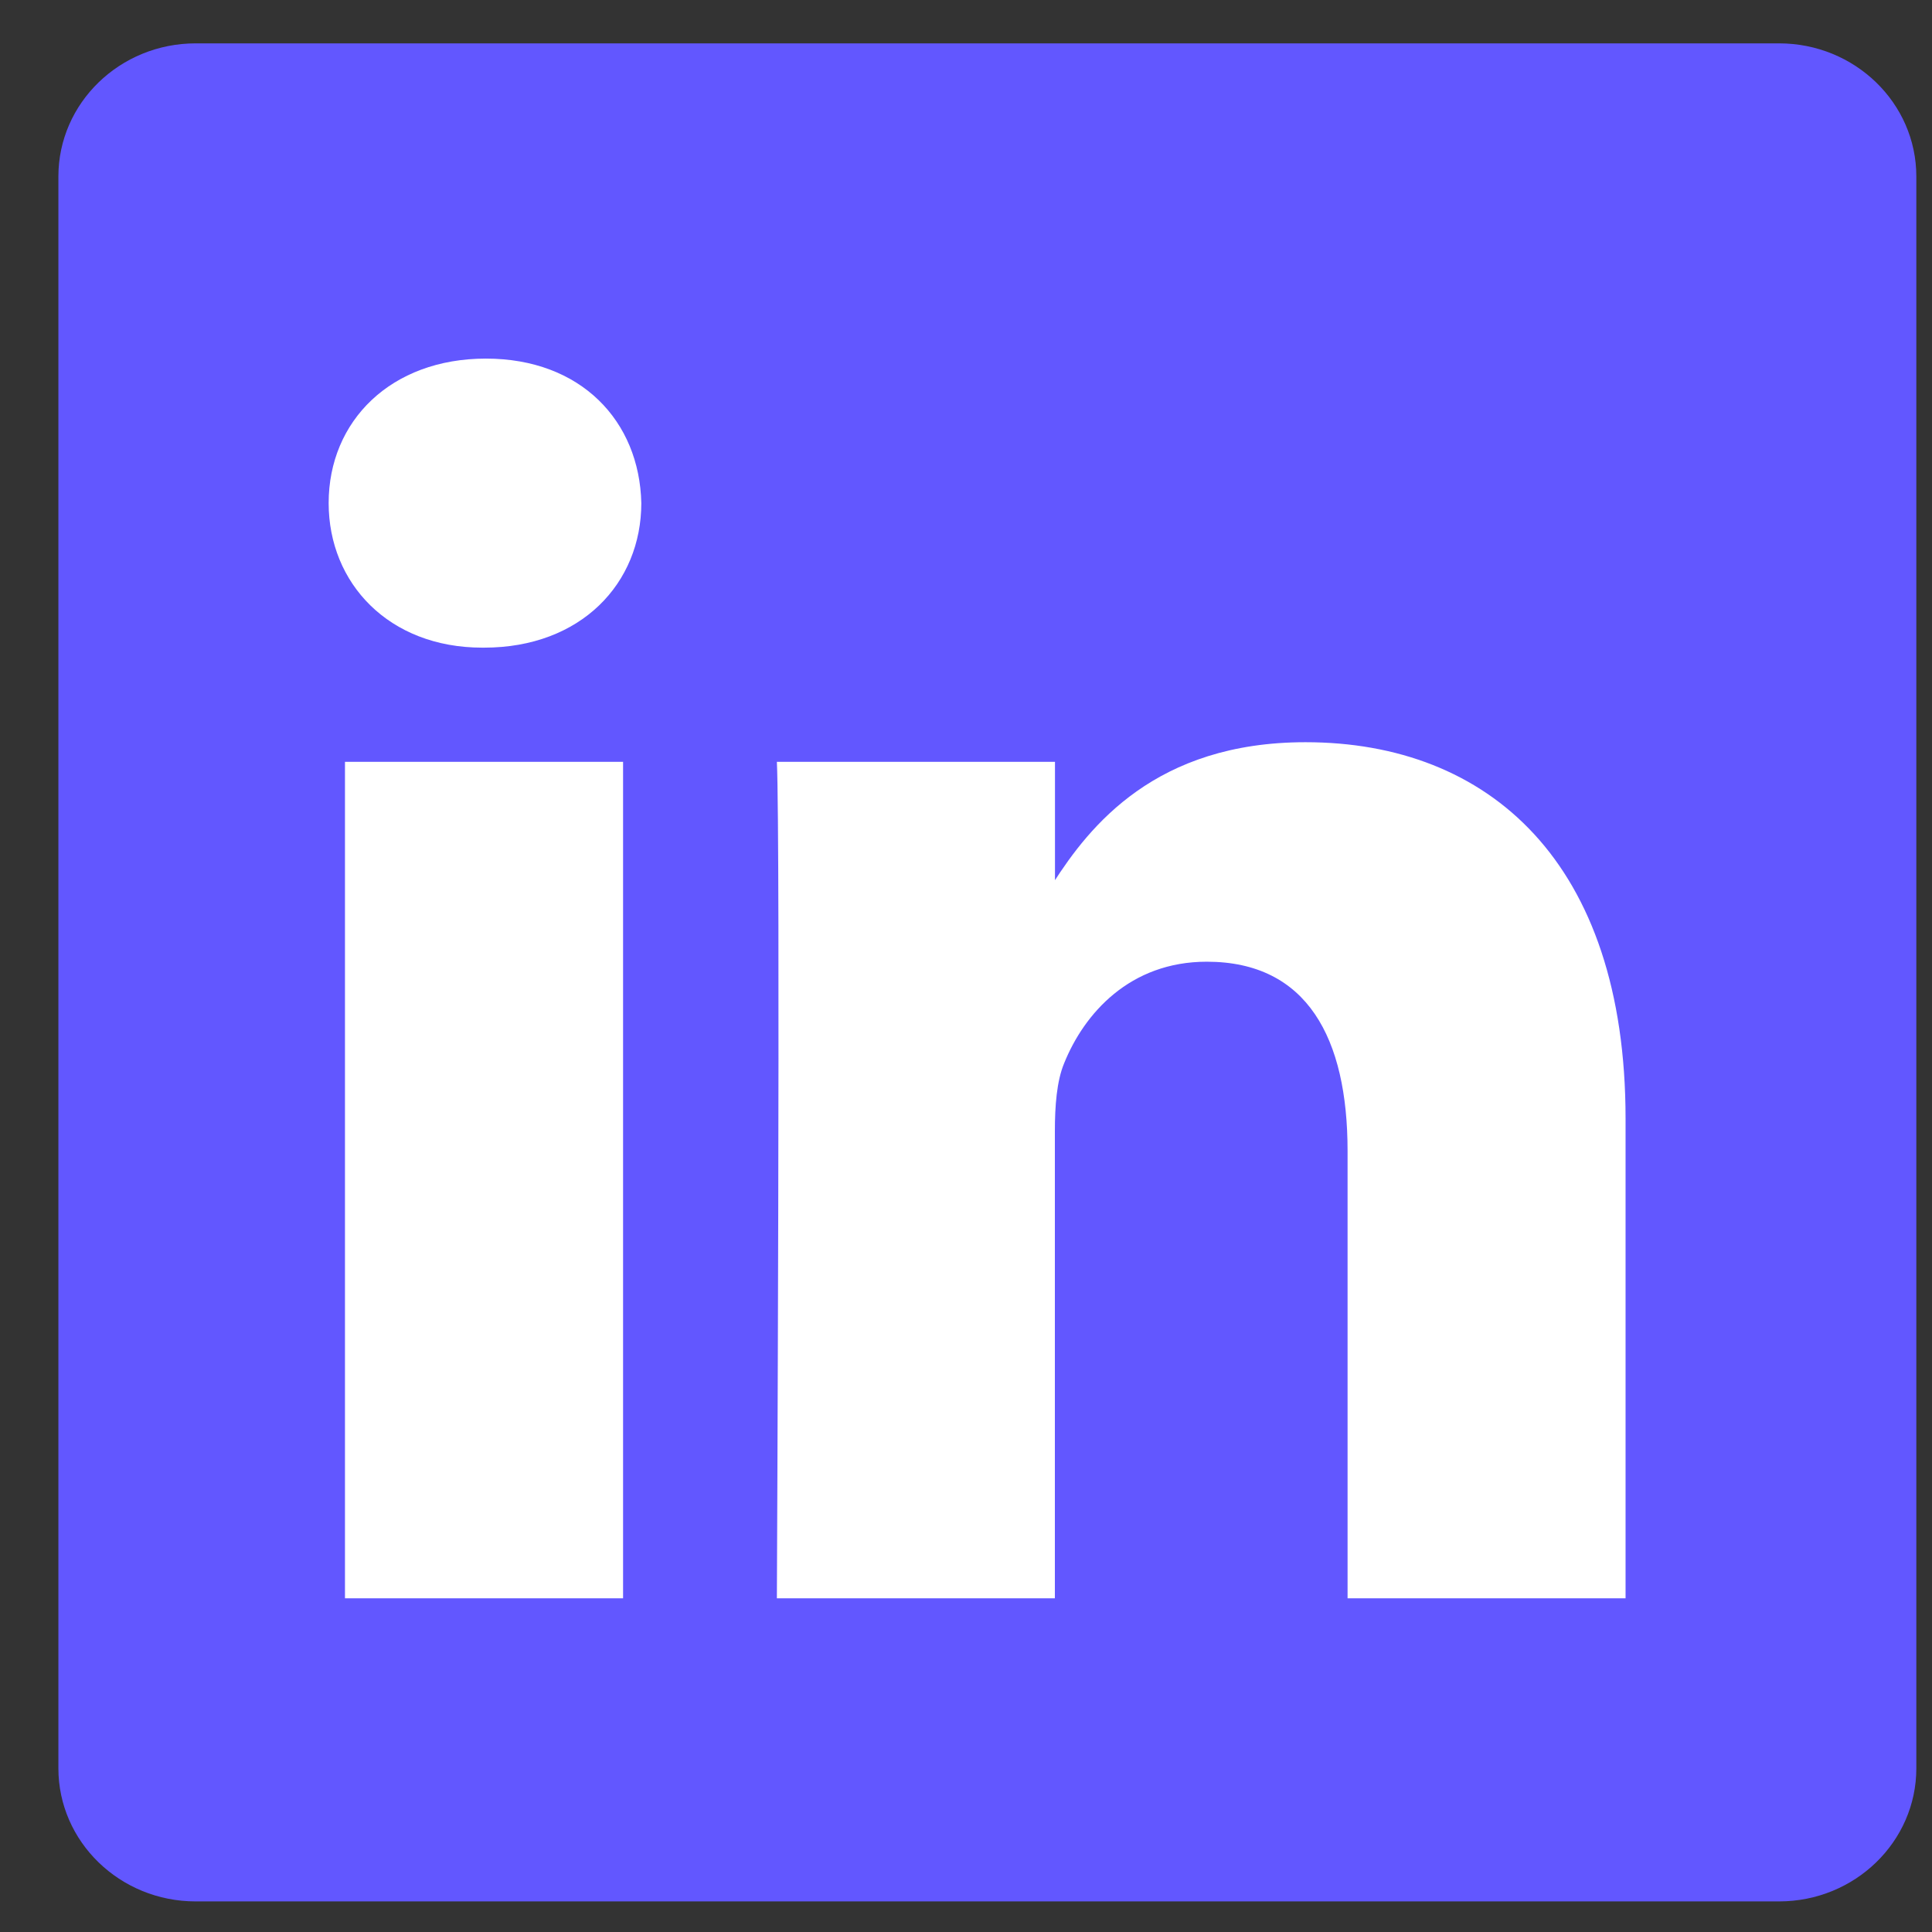 <svg width="18" height="18" viewBox="0 0 18 18" fill="none" xmlns="http://www.w3.org/2000/svg">
<rect x="0" y="0" width="18" height="18" fill="#333333" stroke="none"/>
<path d="M0.544 1.644C0.544 0.96 1.117 0.404 1.823 0.404H16.575C17.281 0.404 17.854 0.96 17.854 1.644V16.475C17.854 17.159 17.281 17.715 16.575 17.715H1.823C1.117 17.715 0.544 17.159 0.544 16.475V1.644V1.644Z" fill="#6257FF"/>
<path d="M5.805 14.891V7.098H3.214V14.891H5.805H5.805ZM4.51 6.034C5.413 6.034 5.975 5.435 5.975 4.687C5.958 3.923 5.413 3.341 4.527 3.341C3.641 3.341 3.062 3.923 3.062 4.687C3.062 5.435 3.624 6.034 4.493 6.034H4.51L4.51 6.034ZM7.238 14.891H9.828V10.539C9.828 10.306 9.845 10.073 9.914 9.907C10.101 9.442 10.527 8.96 11.243 8.96C12.18 8.96 12.555 9.674 12.555 10.722V14.891H15.145V10.422C15.145 8.029 13.867 6.915 12.163 6.915C10.766 6.915 10.152 7.696 9.811 8.228H9.829V7.098H7.238C7.272 7.829 7.238 14.891 7.238 14.891L7.238 14.891Z" fill="white"/>
</svg>
